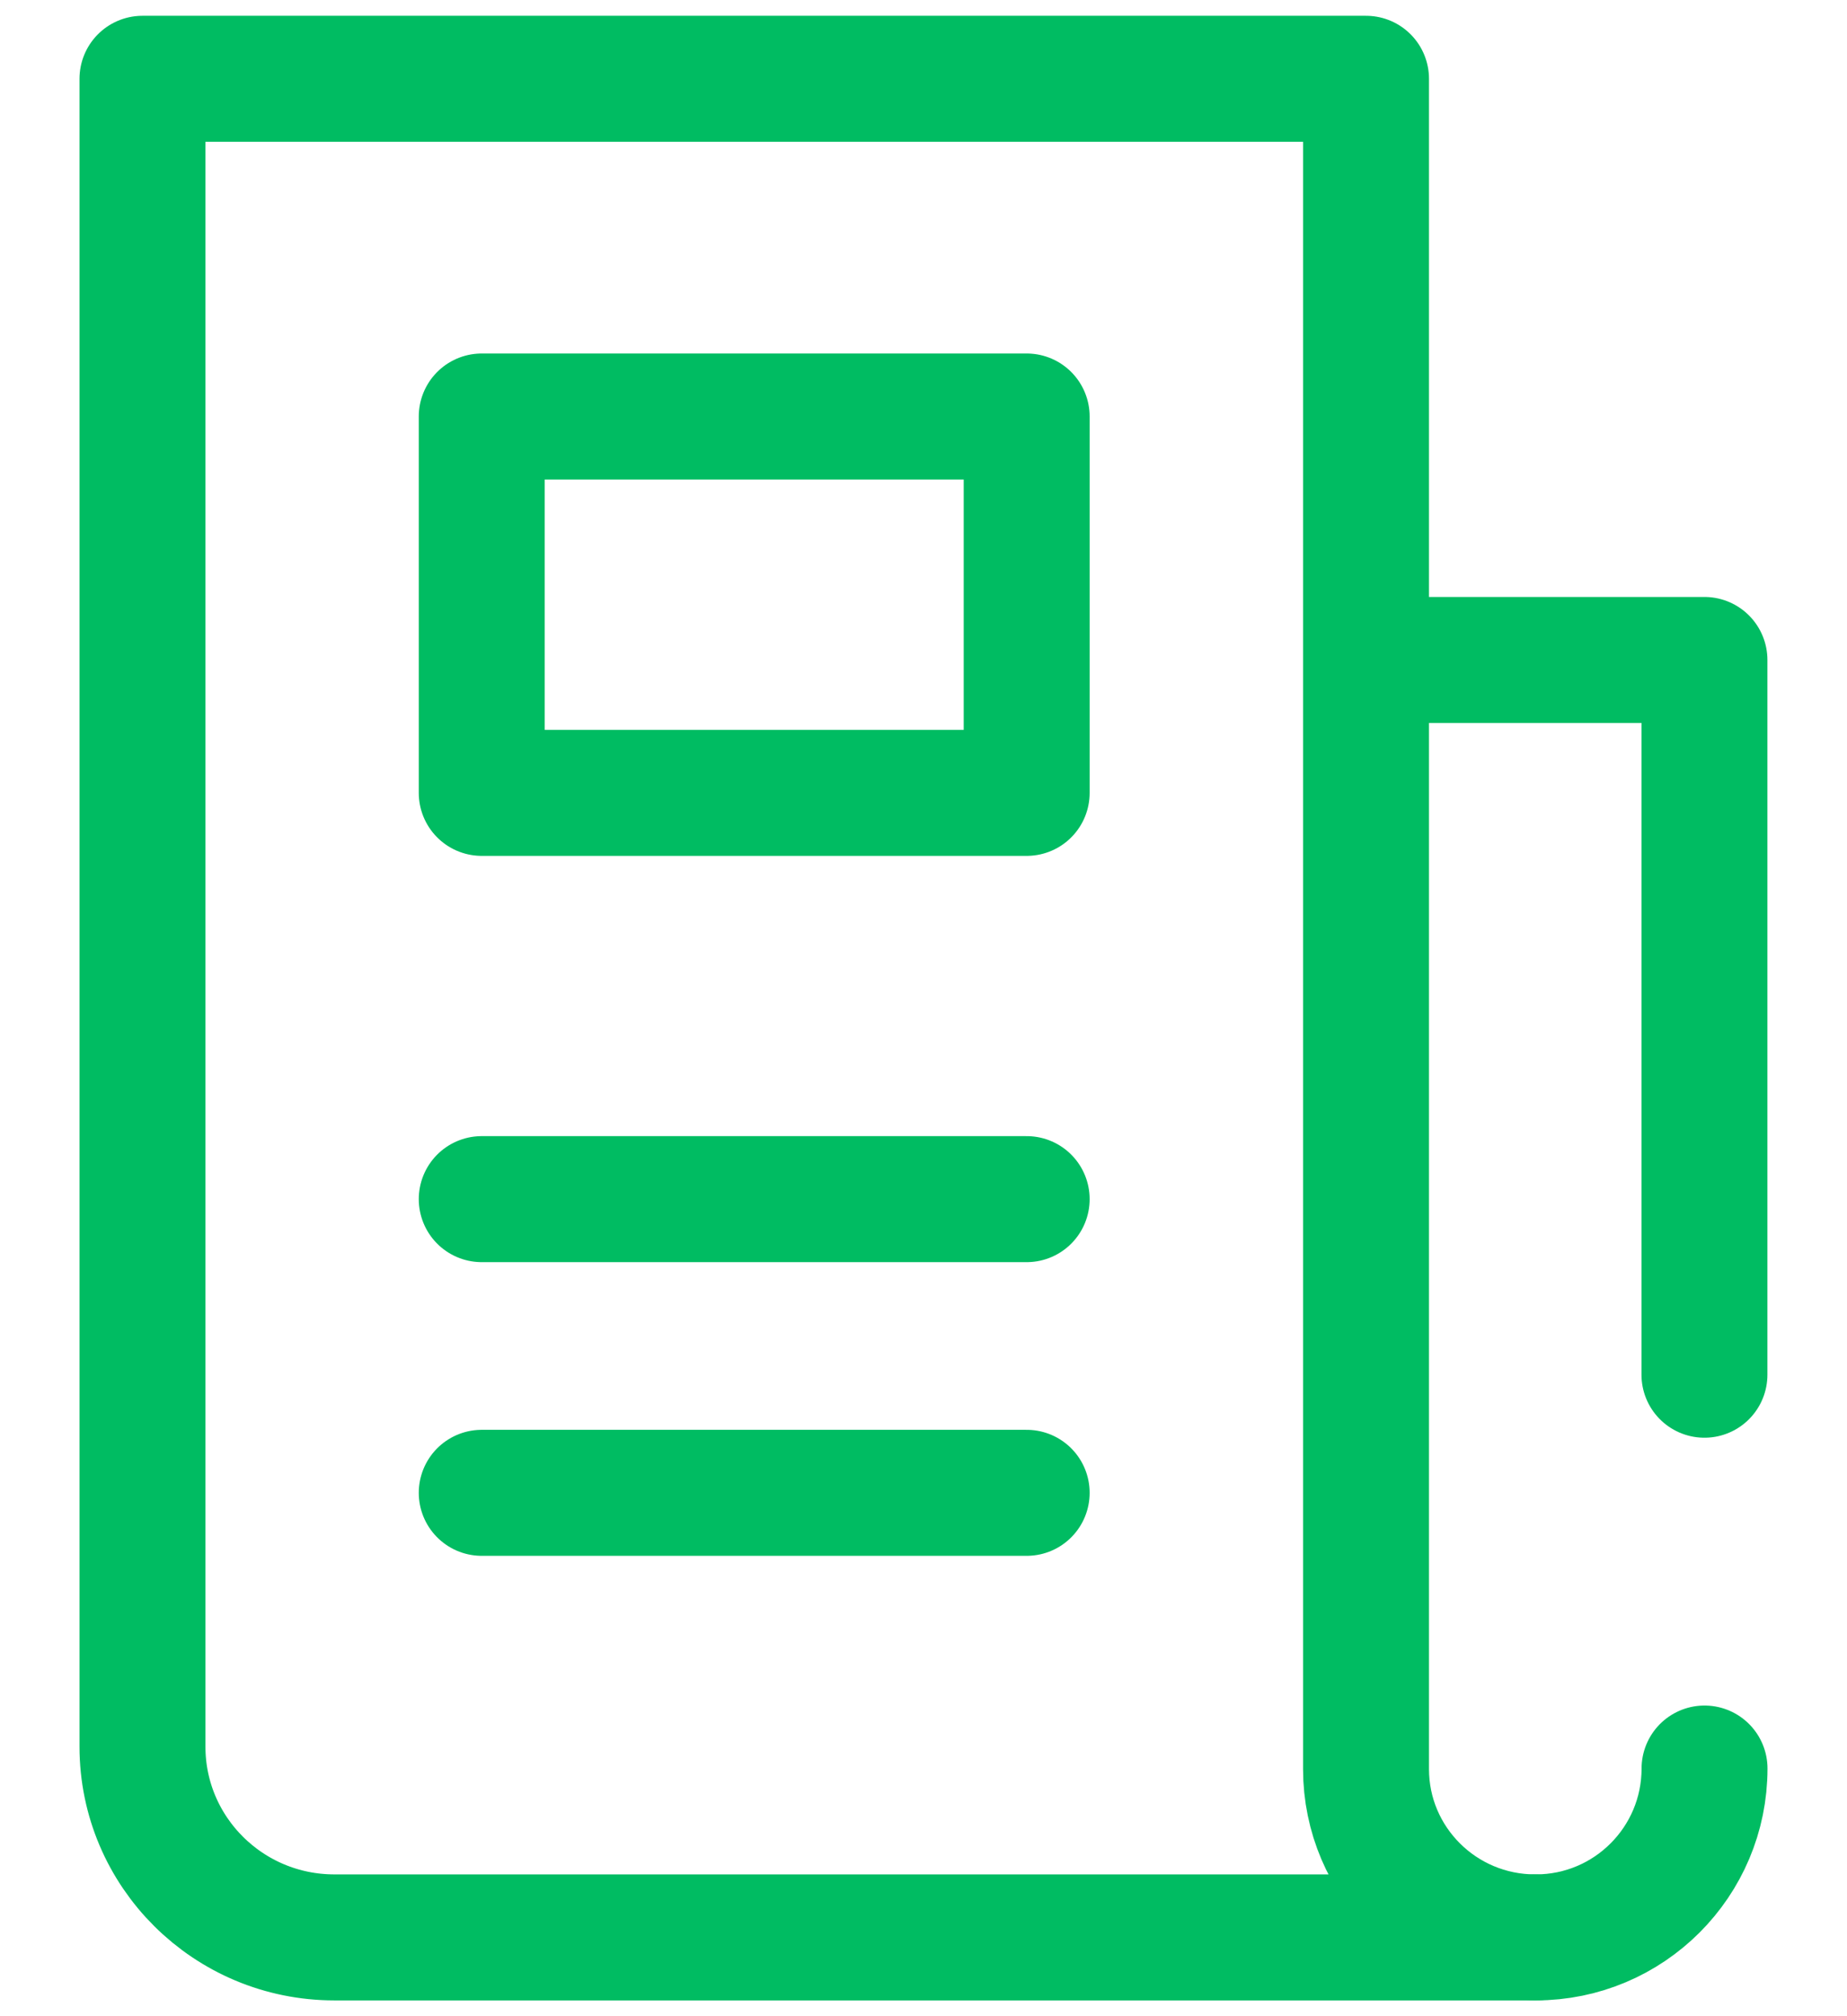 <svg width="22" height="24" viewBox="0 0 22 24" fill="none" xmlns="http://www.w3.org/2000/svg">
<path d="M16.271 21.058V0.938H1.697V20.791C1.697 22.045 2.72 23.062 3.983 23.062H18.286C17.173 23.062 16.271 22.165 16.271 21.058Z" stroke="#00BC62" stroke-width="1.5" stroke-miterlimit="10" stroke-linecap="round" stroke-linejoin="round"/>
<path d="M12.229 4.958H5.738V9.438H12.229V4.958Z" stroke="#00BC62" stroke-width="1.5" stroke-miterlimit="10" stroke-linecap="round" stroke-linejoin="round"/>
<path d="M5.738 14.274H12.229" stroke="#00BC62" stroke-width="1.5" stroke-miterlimit="10" stroke-linecap="round" stroke-linejoin="round"/>
<path d="M5.738 17.77H12.229" stroke="#00BC62" stroke-width="1.5" stroke-miterlimit="10" stroke-linecap="round" stroke-linejoin="round"/>
<path d="M18.281 23.062H18.293C19.403 23.062 20.303 22.162 20.303 21.052V21.052" stroke="#00BC62" stroke-width="1.5" stroke-miterlimit="10" stroke-linecap="round" stroke-linejoin="round"/>
<path d="M20.302 16.364V7.856H16.695" stroke="#00BC62" stroke-width="1.5" stroke-miterlimit="10" stroke-linecap="round" stroke-linejoin="round"/>
</svg>
